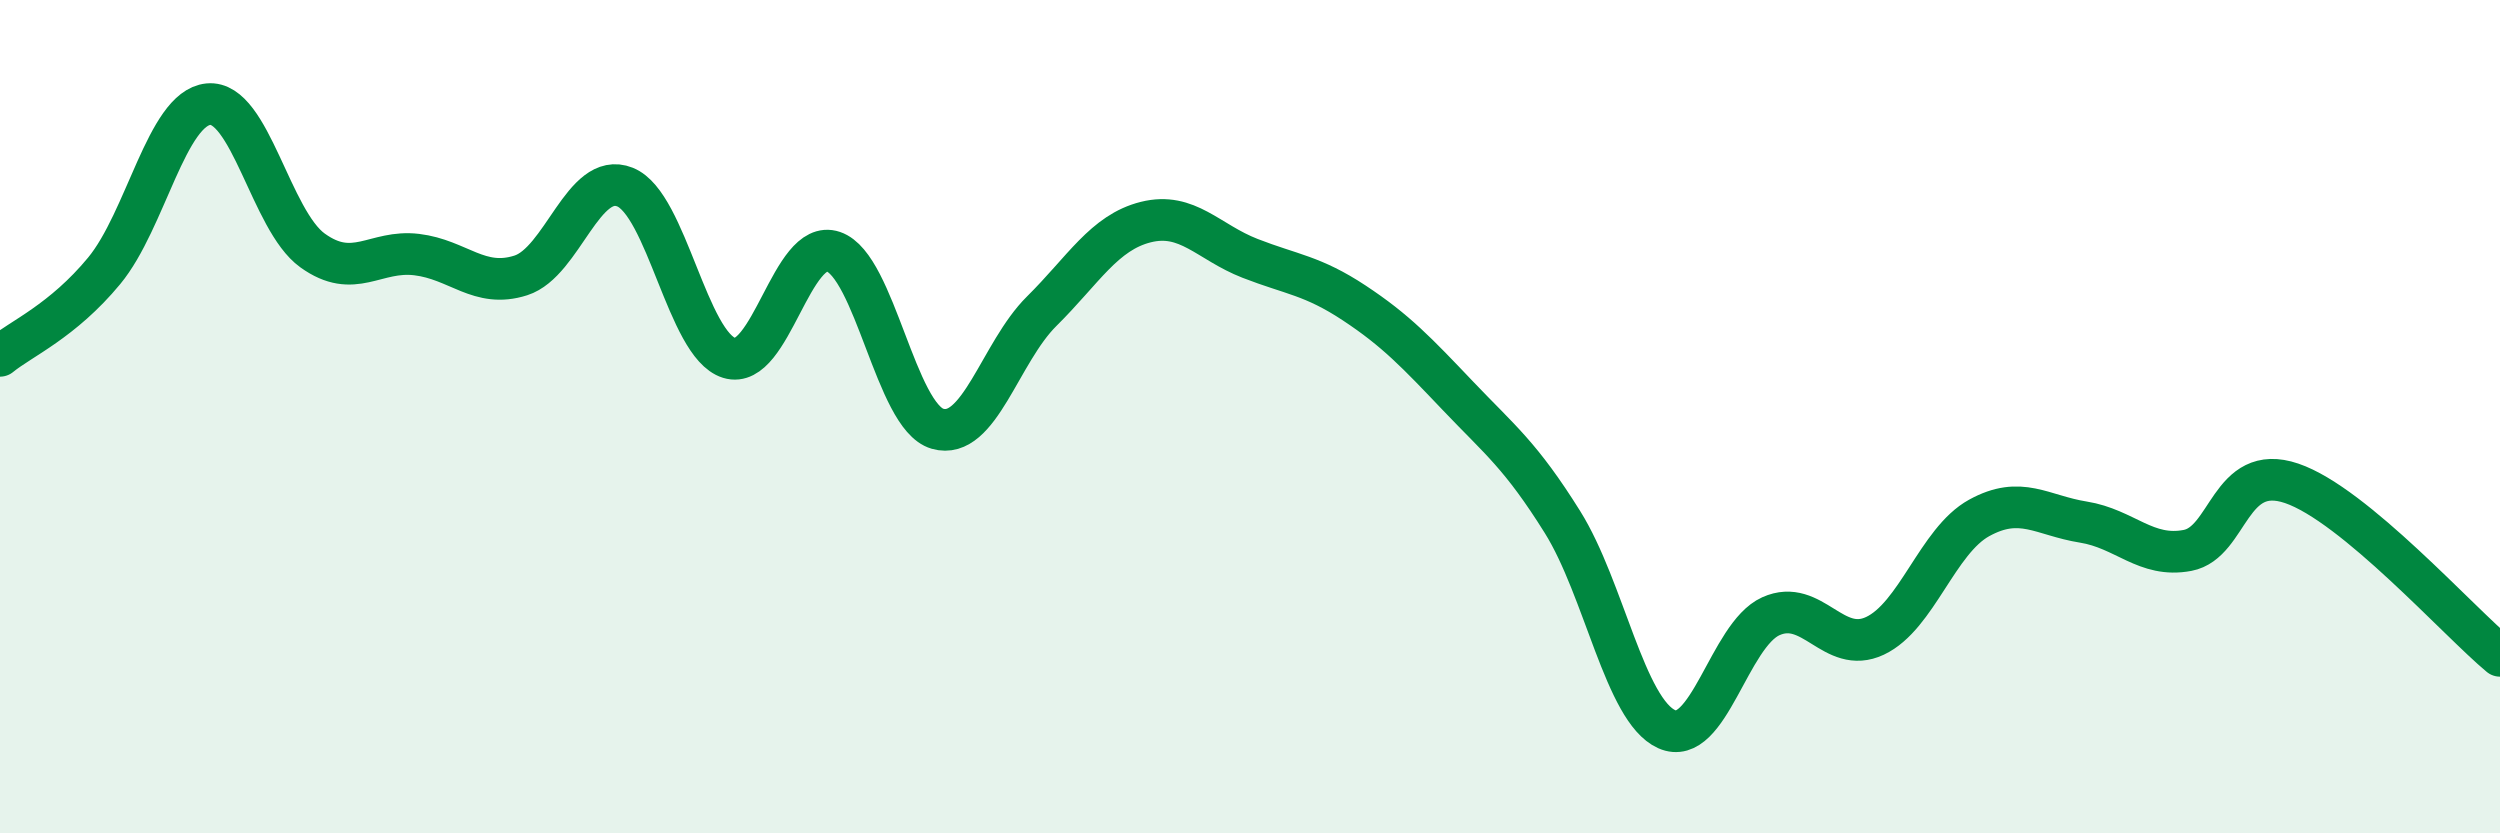 
    <svg width="60" height="20" viewBox="0 0 60 20" xmlns="http://www.w3.org/2000/svg">
      <path
        d="M 0,8.54 C 0.5,8.13 1.5,7.71 2.5,6.5 C 3.5,5.29 4,2.6 5,2.5 C 6,2.4 6.5,5.29 7.5,6.01 C 8.5,6.73 9,5.99 10,6.11 C 11,6.23 11.5,6.93 12.5,6.61 C 13.5,6.29 14,4.09 15,4.49 C 16,4.89 16.5,8.28 17.5,8.59 C 18.5,8.9 19,5.7 20,6.04 C 21,6.38 21.5,10 22.5,10.29 C 23.5,10.58 24,8.46 25,7.47 C 26,6.48 26.5,5.58 27.5,5.33 C 28.5,5.08 29,5.81 30,6.2 C 31,6.59 31.5,6.61 32.5,7.27 C 33.5,7.93 34,8.46 35,9.51 C 36,10.56 36.5,10.93 37.5,12.53 C 38.5,14.13 39,17.05 40,17.5 C 41,17.95 41.5,15.24 42.5,14.79 C 43.5,14.34 44,15.73 45,15.26 C 46,14.79 46.5,12.98 47.5,12.43 C 48.5,11.88 49,12.37 50,12.53 C 51,12.69 51.5,13.4 52.5,13.21 C 53.5,13.02 53.5,11.09 55,11.6 C 56.5,12.11 59,14.91 60,15.74L60 20L0 20Z"
        fill="#008740"
        opacity="0.1"
        stroke-linecap="round"
        stroke-linejoin="round"
      />
      <path
        d="M 0,8.54 C 0.5,8.13 1.5,7.71 2.5,6.5 C 3.5,5.29 4,2.6 5,2.5 C 6,2.4 6.5,5.29 7.5,6.01 C 8.5,6.73 9,5.99 10,6.11 C 11,6.23 11.5,6.93 12.5,6.61 C 13.5,6.29 14,4.09 15,4.49 C 16,4.89 16.5,8.28 17.5,8.59 C 18.5,8.9 19,5.7 20,6.04 C 21,6.38 21.5,10 22.5,10.29 C 23.5,10.58 24,8.46 25,7.47 C 26,6.48 26.5,5.58 27.5,5.33 C 28.5,5.08 29,5.81 30,6.2 C 31,6.59 31.5,6.61 32.5,7.27 C 33.5,7.93 34,8.46 35,9.51 C 36,10.56 36.5,10.93 37.5,12.53 C 38.5,14.13 39,17.05 40,17.5 C 41,17.95 41.5,15.24 42.5,14.79 C 43.5,14.34 44,15.73 45,15.26 C 46,14.79 46.5,12.98 47.5,12.43 C 48.5,11.88 49,12.37 50,12.53 C 51,12.69 51.5,13.4 52.5,13.21 C 53.5,13.02 53.5,11.09 55,11.6 C 56.5,12.11 59,14.91 60,15.74"
        stroke="#008740"
        stroke-width="1"
        fill="none"
        stroke-linecap="round"
        stroke-linejoin="round"
      />
    </svg>
  